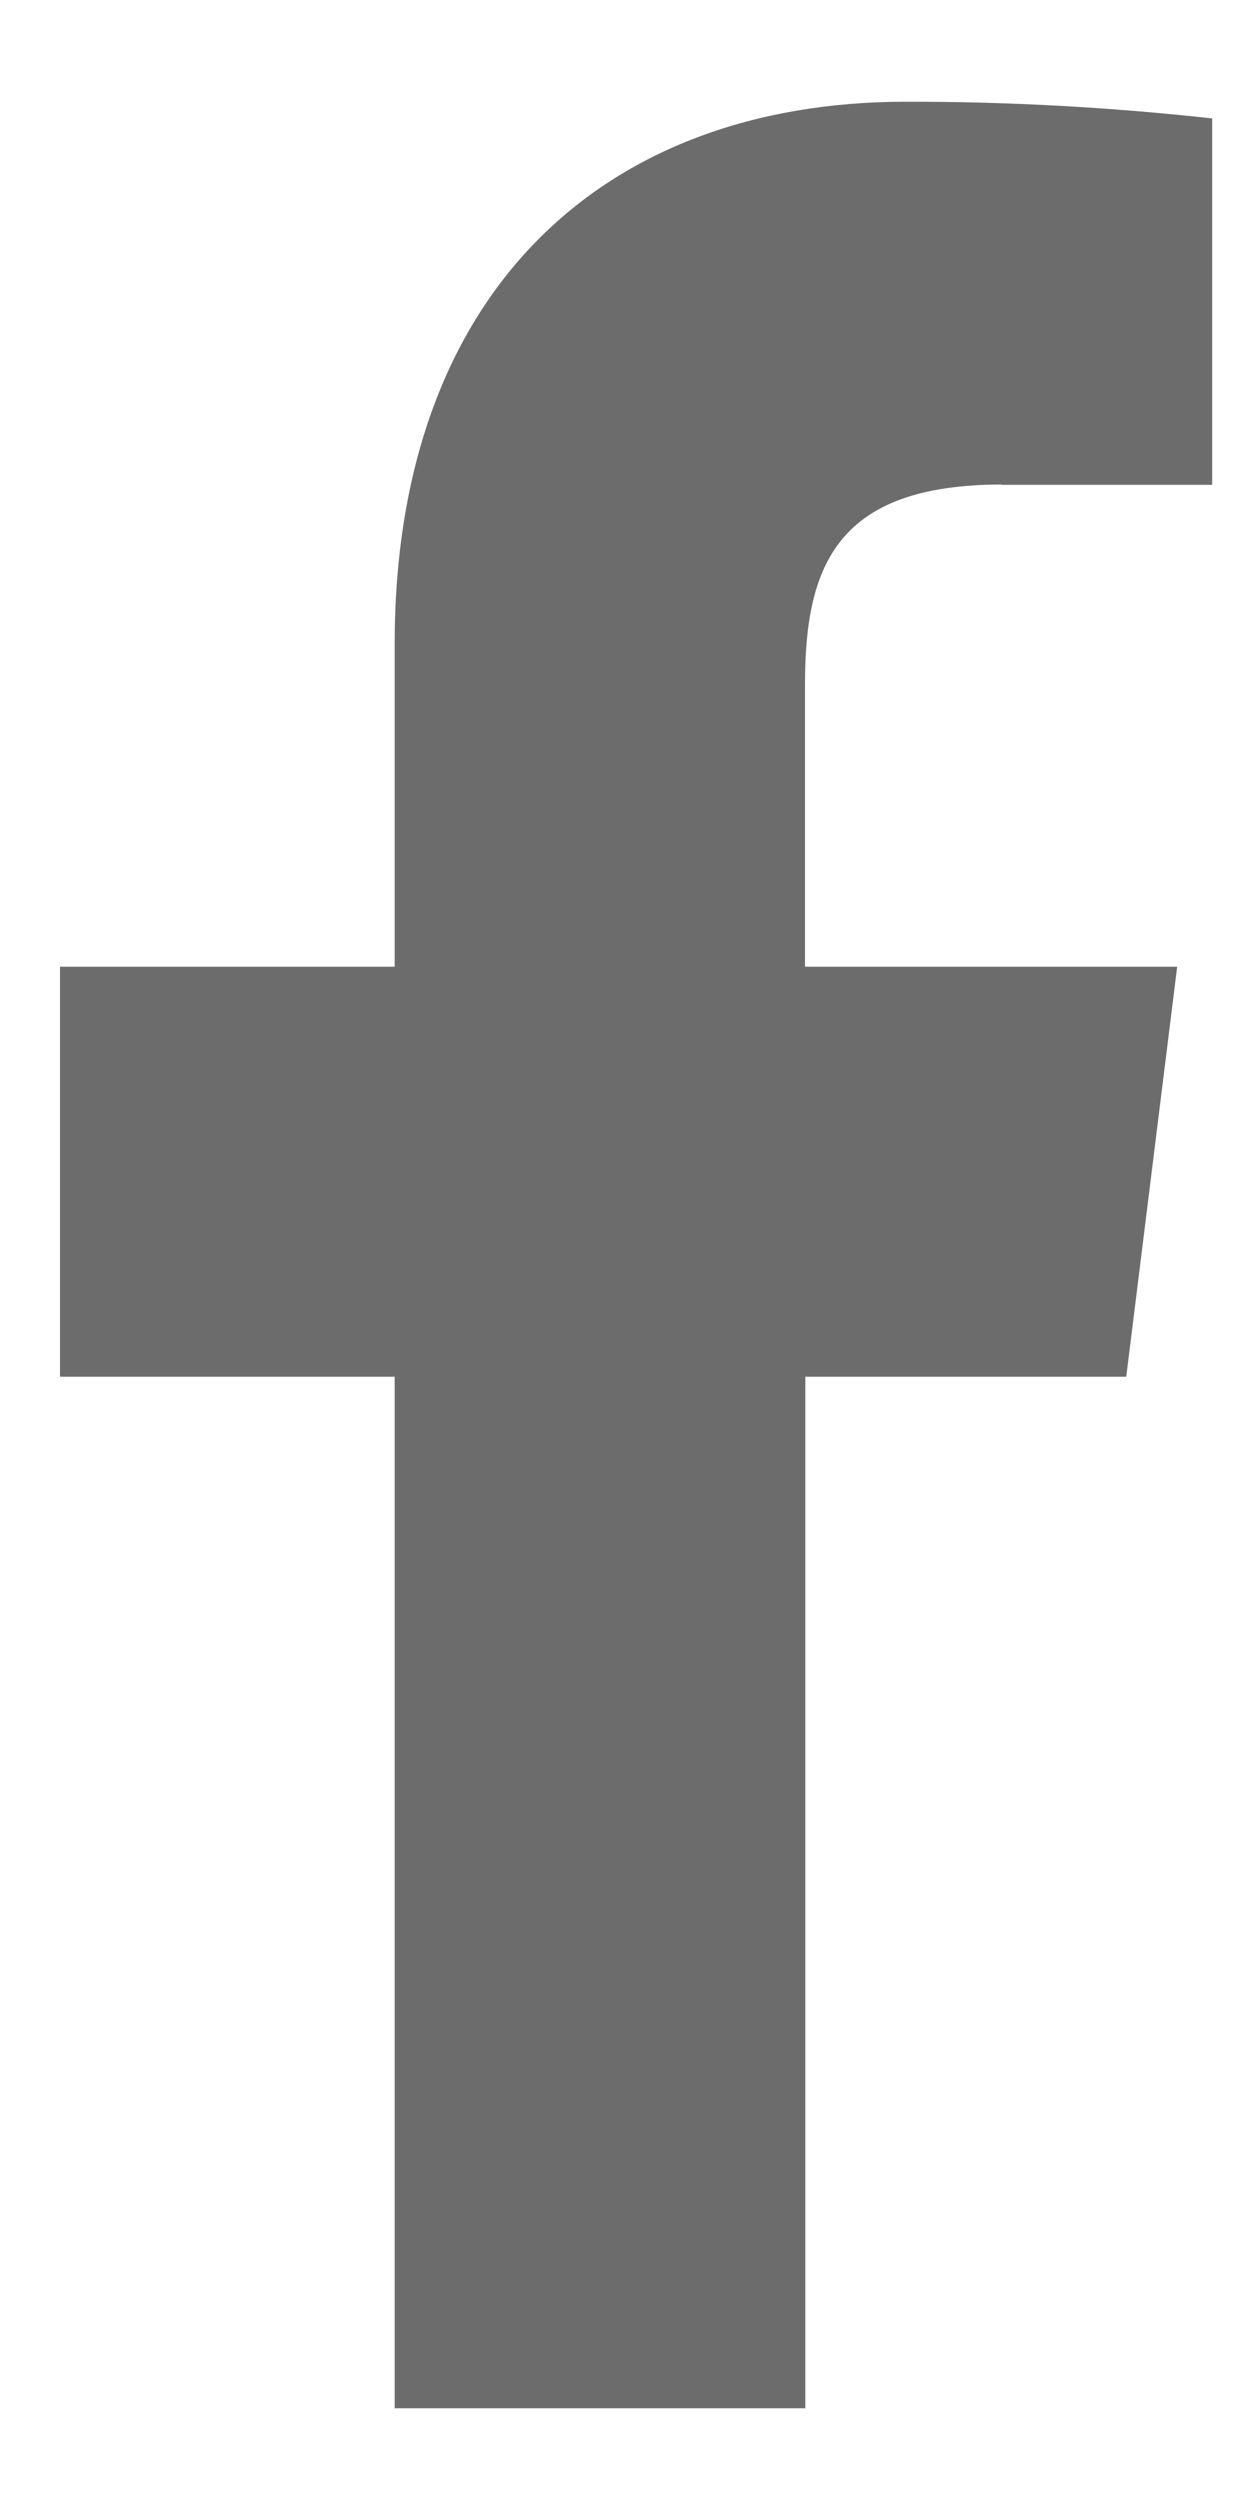 <svg width="8" height="16" viewBox="0 0 8 16" fill="none" xmlns="http://www.w3.org/2000/svg">
<path d="M6.411 3.103H7.758V0.758C7.107 0.686 6.453 0.65 5.798 0.651C3.857 0.651 2.526 1.873 2.526 4.12V6.187H0.384V8.811H2.526V15.413H5.154V8.811H7.208L7.534 6.187H5.152V4.38C5.152 3.618 5.357 3.101 6.413 3.101L6.411 3.103Z" fill="#6C6C6C"/>
</svg>
